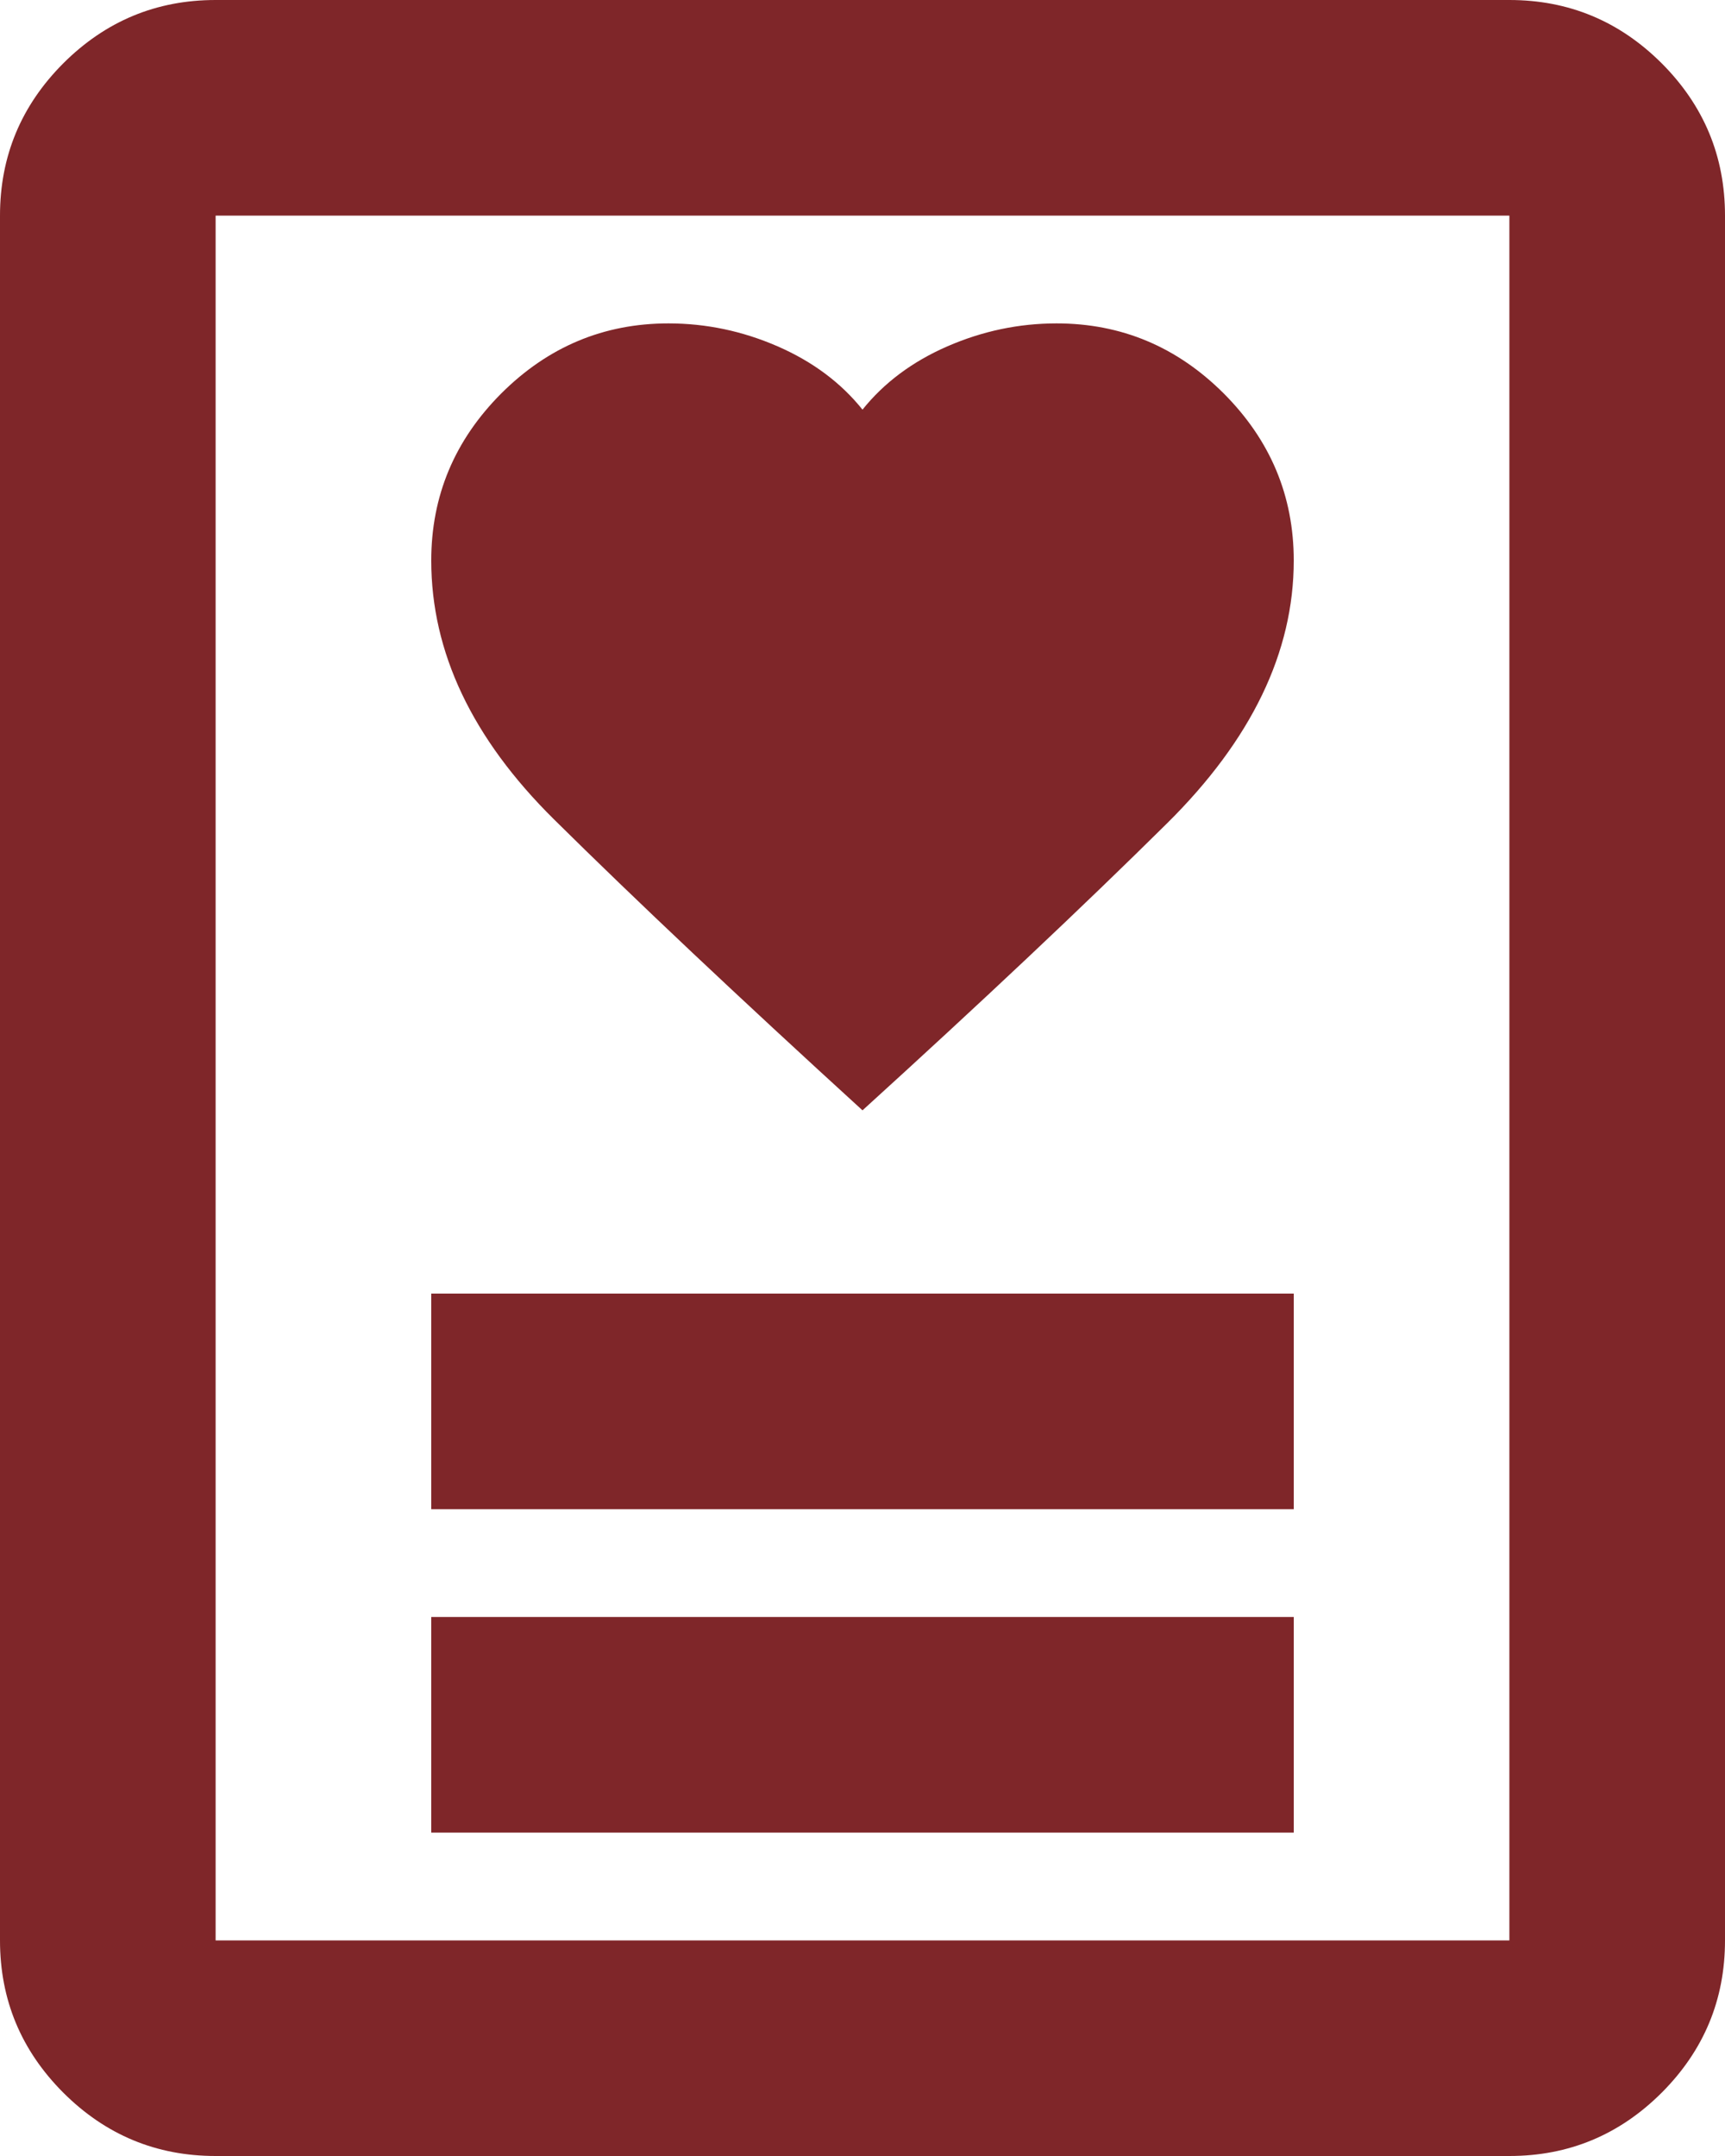 <svg width="20" height="25" viewBox="0 0 20 25" fill="none" xmlns="http://www.w3.org/2000/svg">
<path d="M5 21.25H15V18.75H5V21.25ZM5 17.5H15V15H5V17.5ZM10 12.875C11.375 11.625 12.552 10.516 13.531 9.547C14.51 8.578 15 7.562 15 6.5C15 5.75 14.729 5.104 14.188 4.562C13.646 4.021 13 3.75 12.25 3.75C11.812 3.75 11.391 3.839 10.984 4.016C10.578 4.193 10.25 4.438 10 4.75C9.75 4.438 9.422 4.193 9.016 4.016C8.609 3.839 8.188 3.75 7.75 3.75C7 3.75 6.354 4.021 5.812 4.562C5.271 5.104 5 5.75 5 6.5C5 7.562 5.474 8.562 6.422 9.5C7.37 10.438 8.562 11.562 10 12.875ZM17.5 25H2.5C1.812 25 1.224 24.755 0.734 24.266C0.245 23.776 0 23.188 0 22.5V2.5C0 1.812 0.245 1.224 0.734 0.734C1.224 0.245 1.812 0 2.5 0H17.5C18.188 0 18.776 0.245 19.266 0.734C19.755 1.224 20 1.812 20 2.5V22.5C20 23.188 19.755 23.776 19.266 24.266C18.776 24.755 18.188 25 17.5 25ZM2.5 22.5H17.5V2.5H2.5V22.5Z" fill="#7F2629"/>
</svg>
